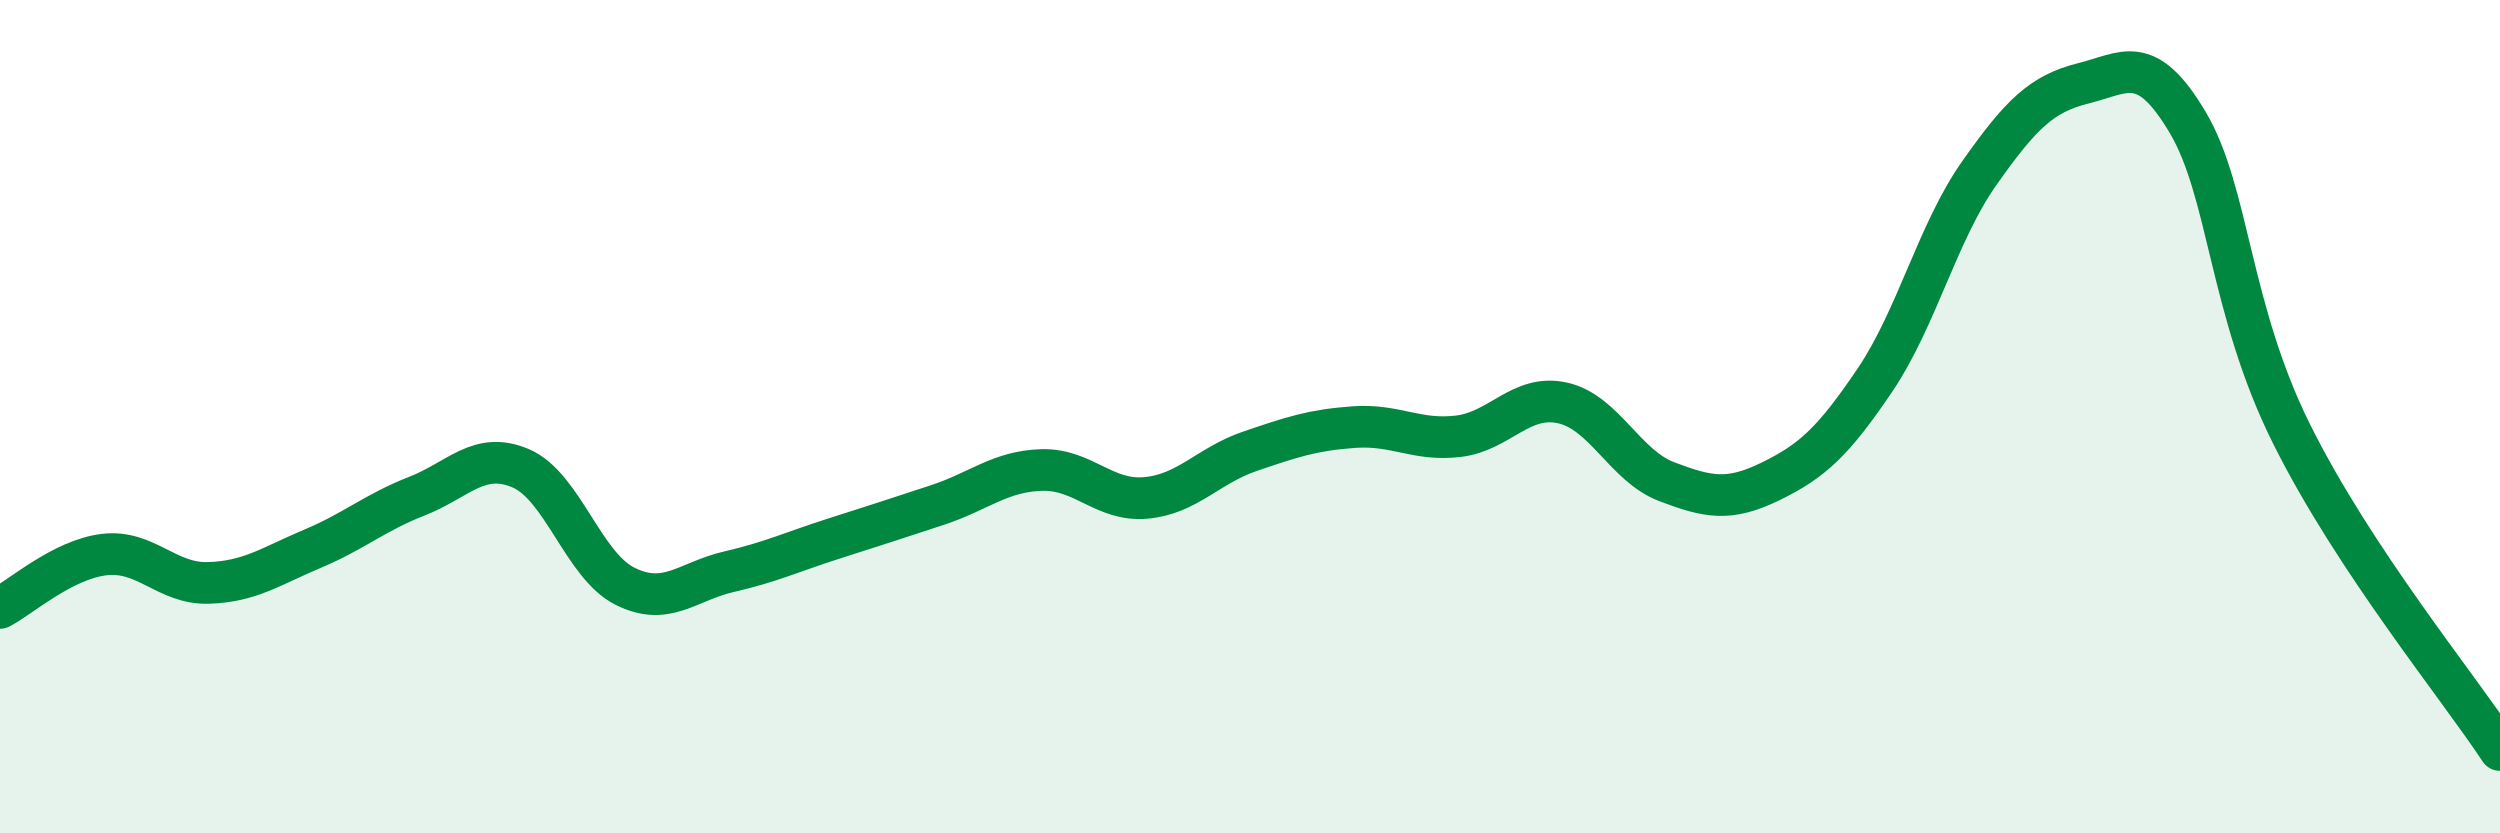 
    <svg width="60" height="20" viewBox="0 0 60 20" xmlns="http://www.w3.org/2000/svg">
      <path
        d="M 0,14.59 C 0.5,14.33 1.5,13.43 2.5,13.31 C 3.5,13.19 4,14.02 5,13.99 C 6,13.96 6.5,13.59 7.5,13.17 C 8.5,12.75 9,12.3 10,11.91 C 11,11.52 11.5,10.81 12.5,11.24 C 13.5,11.67 14,13.57 15,14.07 C 16,14.57 16.5,13.95 17.5,13.72 C 18.5,13.49 19,13.25 20,12.93 C 21,12.61 21.5,12.45 22.5,12.12 C 23.5,11.79 24,11.31 25,11.28 C 26,11.25 26.5,12.04 27.5,11.95 C 28.5,11.86 29,11.17 30,10.83 C 31,10.49 31.5,10.32 32.5,10.25 C 33.5,10.18 34,10.59 35,10.47 C 36,10.35 36.5,9.45 37.5,9.67 C 38.5,9.89 39,11.18 40,11.56 C 41,11.94 41.5,12.04 42.5,11.55 C 43.5,11.06 44,10.6 45,9.12 C 46,7.64 46.5,5.58 47.5,4.16 C 48.5,2.74 49,2.25 50,2 C 51,1.75 51.5,1.25 52.5,2.93 C 53.5,4.61 53.5,7.41 55,10.42 C 56.5,13.43 59,16.48 60,18L60 20L0 20Z"
        fill="#008740"
        opacity="0.1"
        stroke-linecap="round"
        stroke-linejoin="round"
      />
      <path
        d="M 0,14.59 C 0.5,14.33 1.5,13.43 2.5,13.31 C 3.5,13.19 4,14.02 5,13.99 C 6,13.96 6.5,13.59 7.5,13.17 C 8.5,12.75 9,12.3 10,11.91 C 11,11.52 11.5,10.81 12.5,11.24 C 13.5,11.67 14,13.57 15,14.07 C 16,14.57 16.5,13.95 17.5,13.72 C 18.5,13.49 19,13.25 20,12.93 C 21,12.61 21.5,12.45 22.5,12.12 C 23.5,11.79 24,11.31 25,11.28 C 26,11.25 26.5,12.04 27.5,11.95 C 28.5,11.86 29,11.17 30,10.83 C 31,10.49 31.5,10.32 32.5,10.25 C 33.5,10.18 34,10.59 35,10.47 C 36,10.35 36.5,9.45 37.5,9.67 C 38.5,9.89 39,11.18 40,11.56 C 41,11.94 41.5,12.04 42.5,11.55 C 43.5,11.06 44,10.6 45,9.12 C 46,7.64 46.5,5.58 47.5,4.16 C 48.5,2.74 49,2.25 50,2 C 51,1.75 51.5,1.25 52.5,2.93 C 53.5,4.61 53.5,7.41 55,10.42 C 56.5,13.43 59,16.48 60,18"
        stroke="#008740"
        stroke-width="1"
        fill="none"
        stroke-linecap="round"
        stroke-linejoin="round"
      />
    </svg>
  